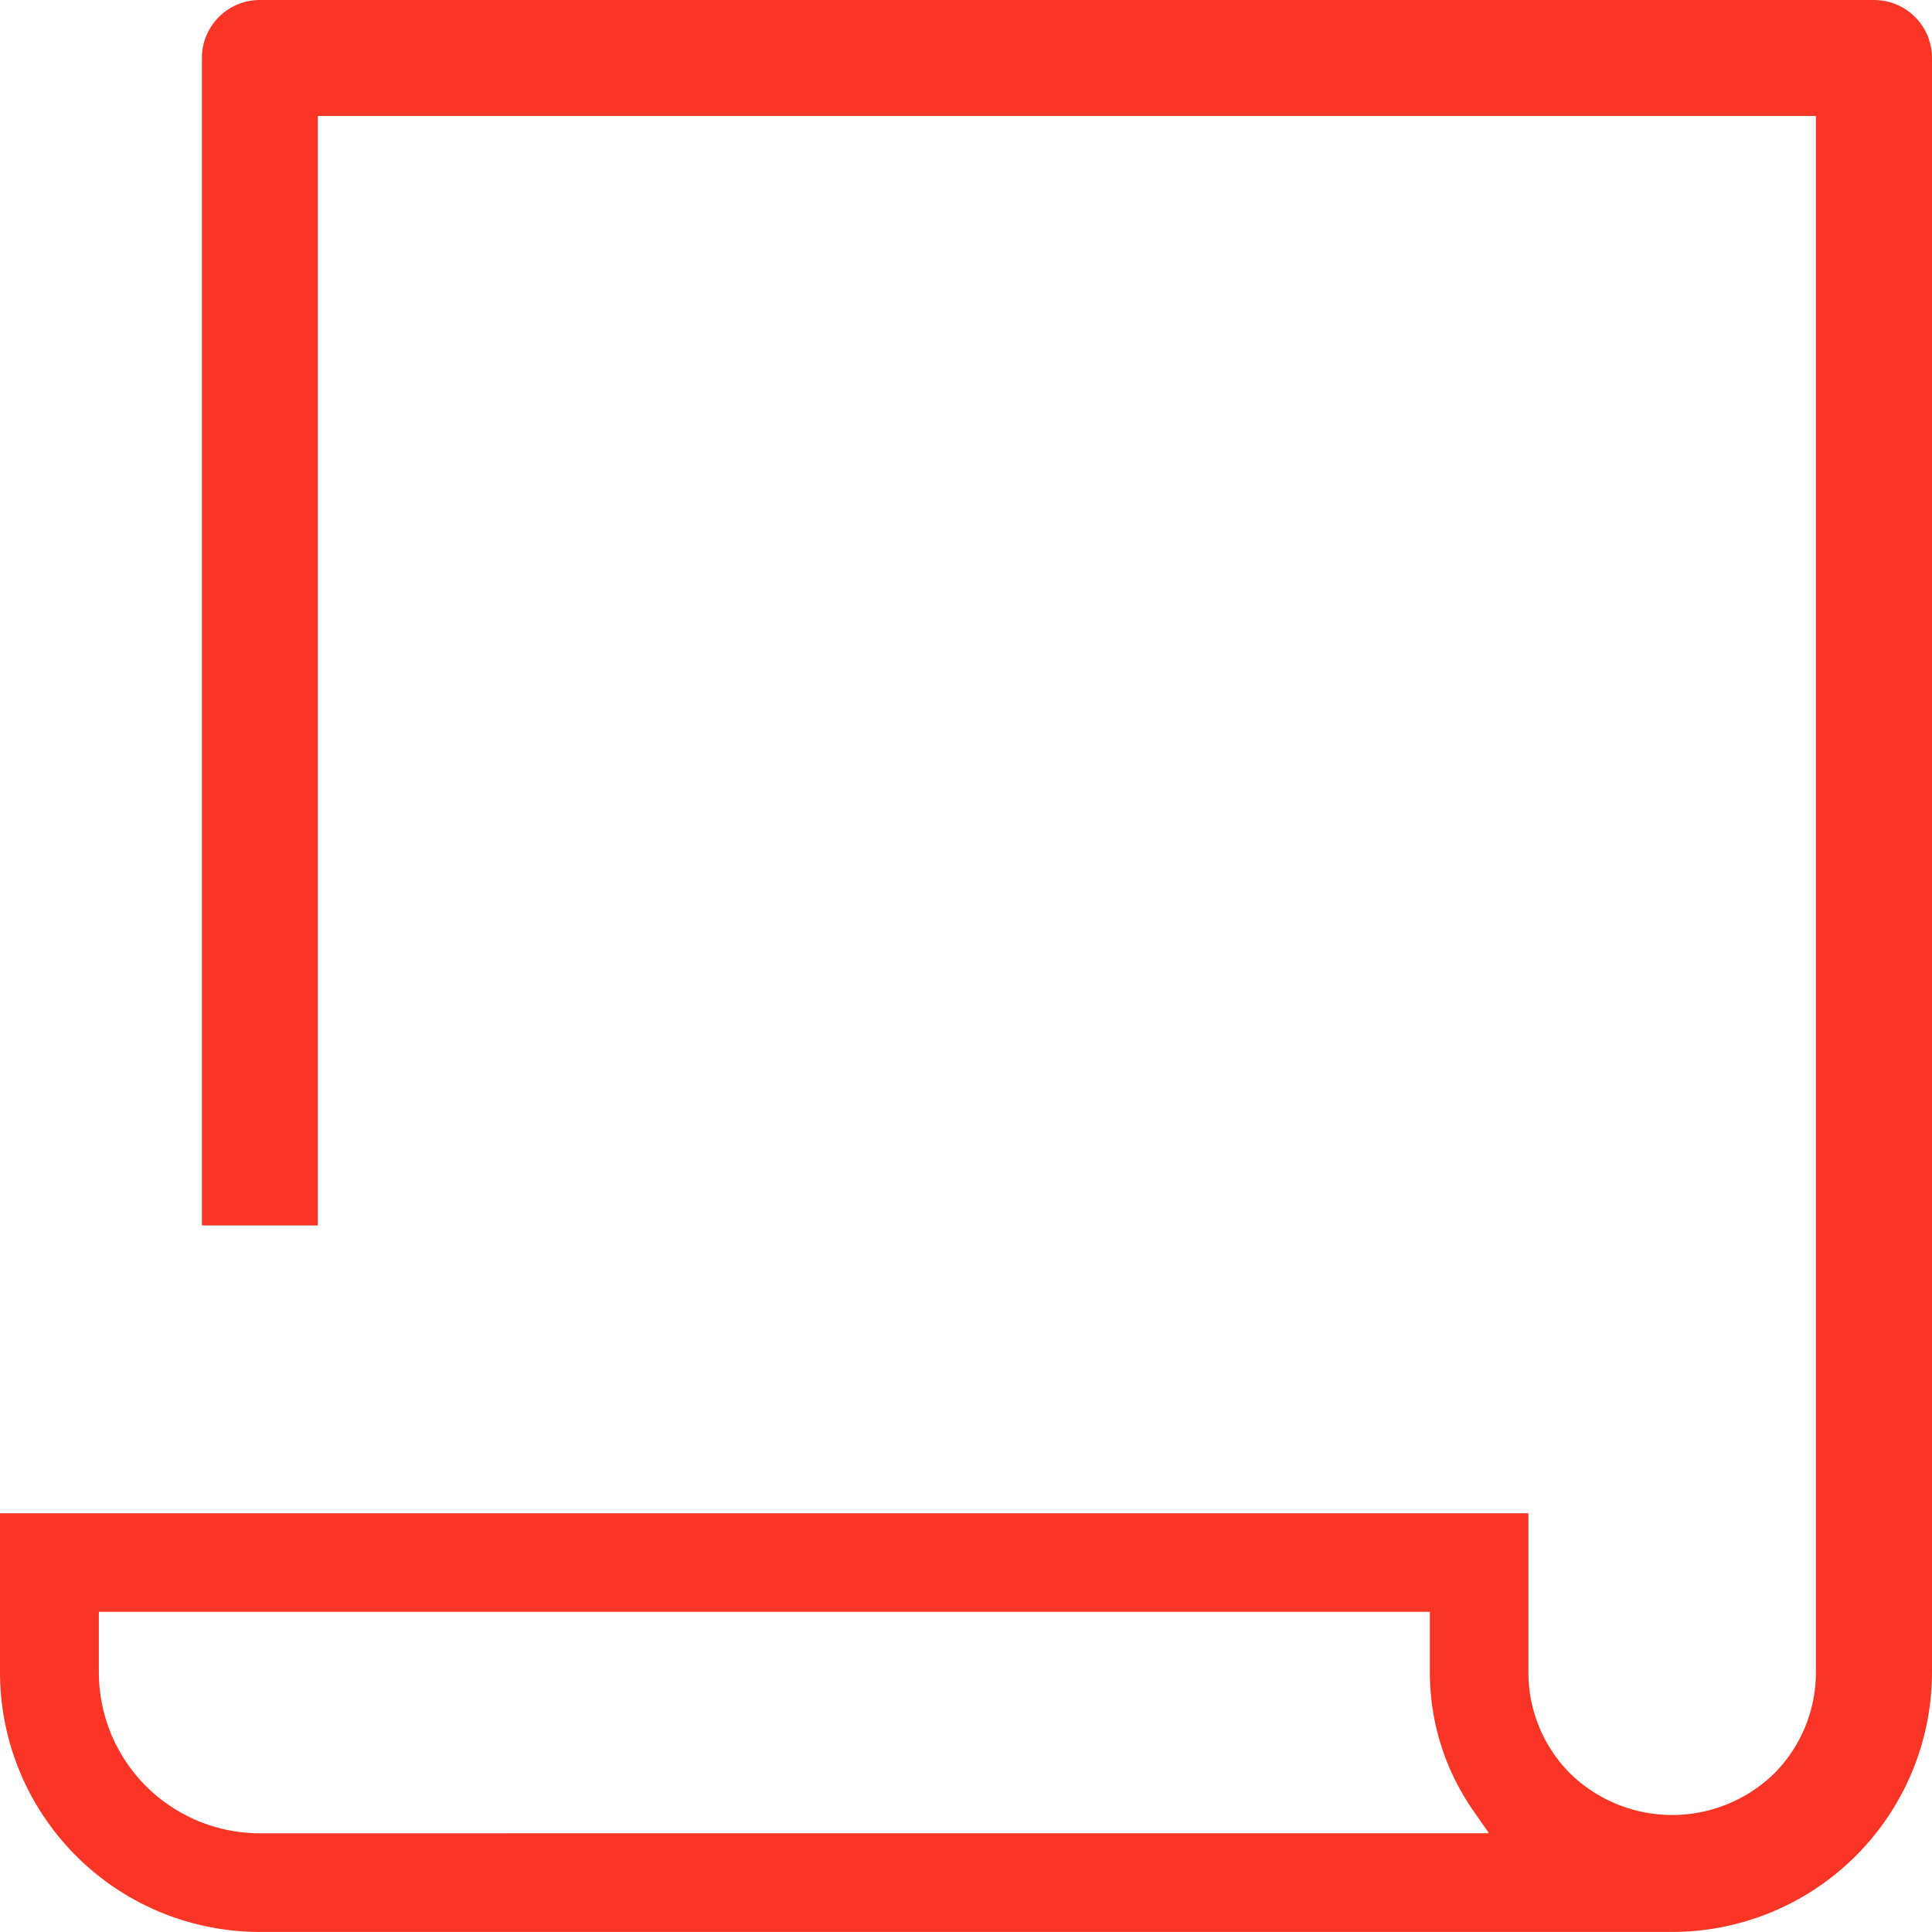 <?xml version="1.0" encoding="UTF-8"?> <svg xmlns="http://www.w3.org/2000/svg" width="30" height="30" viewBox="0 0 30 30"><g transform="translate(-141 -1511)"><rect width="30" height="30" transform="translate(141 1511)" fill="none"></rect><path d="M334.663,275.271H309.6a.9.9,0,0,0-.9.9V294.3h1.8V277.072h23.262v24.164a2.224,2.224,0,0,1-.654,1.58,2.269,2.269,0,0,1-3.155,0,2.219,2.219,0,0,1-.655-1.58v-2.467H305.565v2.467a4.033,4.033,0,0,0,4.034,4.034h21.932a4.036,4.036,0,0,0,4.034-4.034V276.171a.9.9,0,0,0-.9-.9ZM309.6,303.738a2.5,2.5,0,0,1-2.5-2.5V300.3h20.668v.935a3.746,3.746,0,0,0,.663,2.136l.254.366Z" transform="translate(-164.565 1235.729)" fill="#f93526"></path></g></svg> 